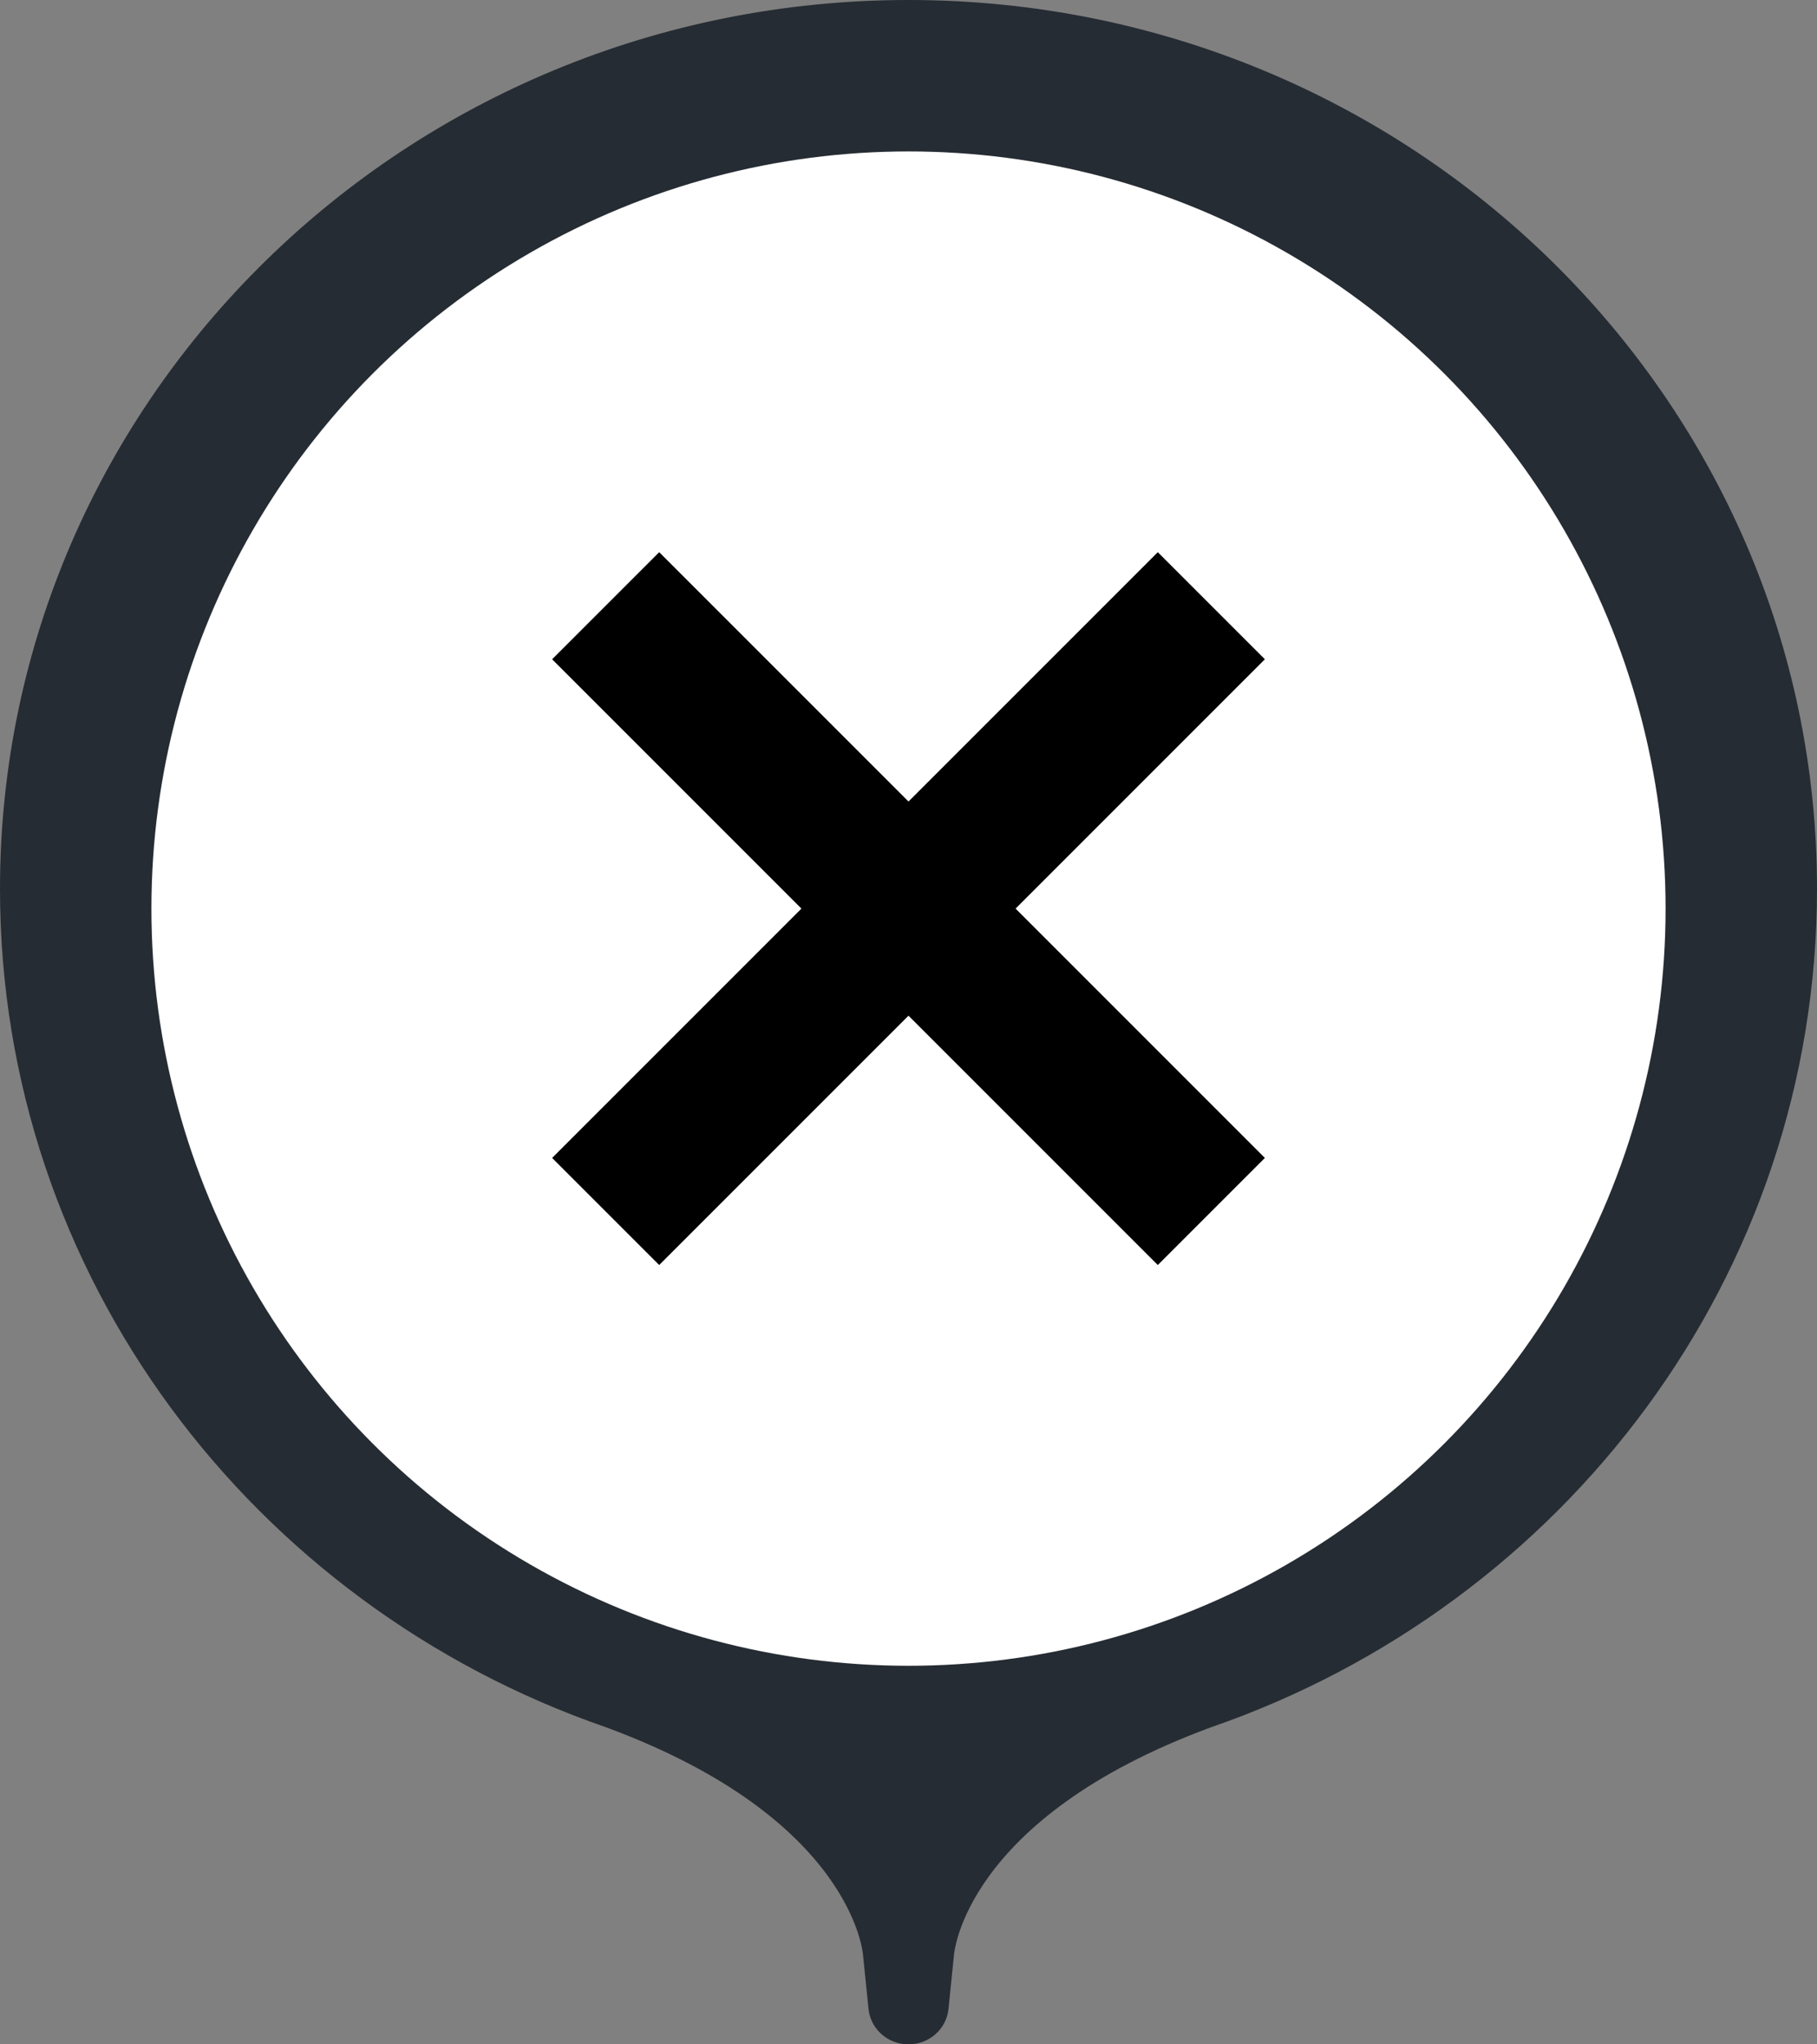 <svg width="24" height="27" viewBox="0 0 24 27" fill="none" xmlns="http://www.w3.org/2000/svg">
<rect x="0" y="0" width="24" height="27" fill="#808080" stroke="none"/>
<path d="M15.999 22.811C20.66 21.2 24 16.851 24 11.739C24 5.256 18.627 0 12 0C5.373 0 0 5.256 0 11.739C0 16.851 3.34 21.2 8.001 22.811C11.285 24.021 11.4 25.826 11.4 25.826L11.472 26.533C11.499 26.798 11.727 27 12 27C12.273 27 12.501 26.798 12.528 26.533L12.6 25.826C12.6 25.826 12.715 24.021 15.999 22.811Z" fill="#262C33"/>
<circle cx="12" cy="12" r="10" fill="white"/>
<path d="M8 8L16 16" stroke="black" stroke-width="2"/>
<path d="M8 16L16 8" stroke="black" stroke-width="2"/>
</svg>
